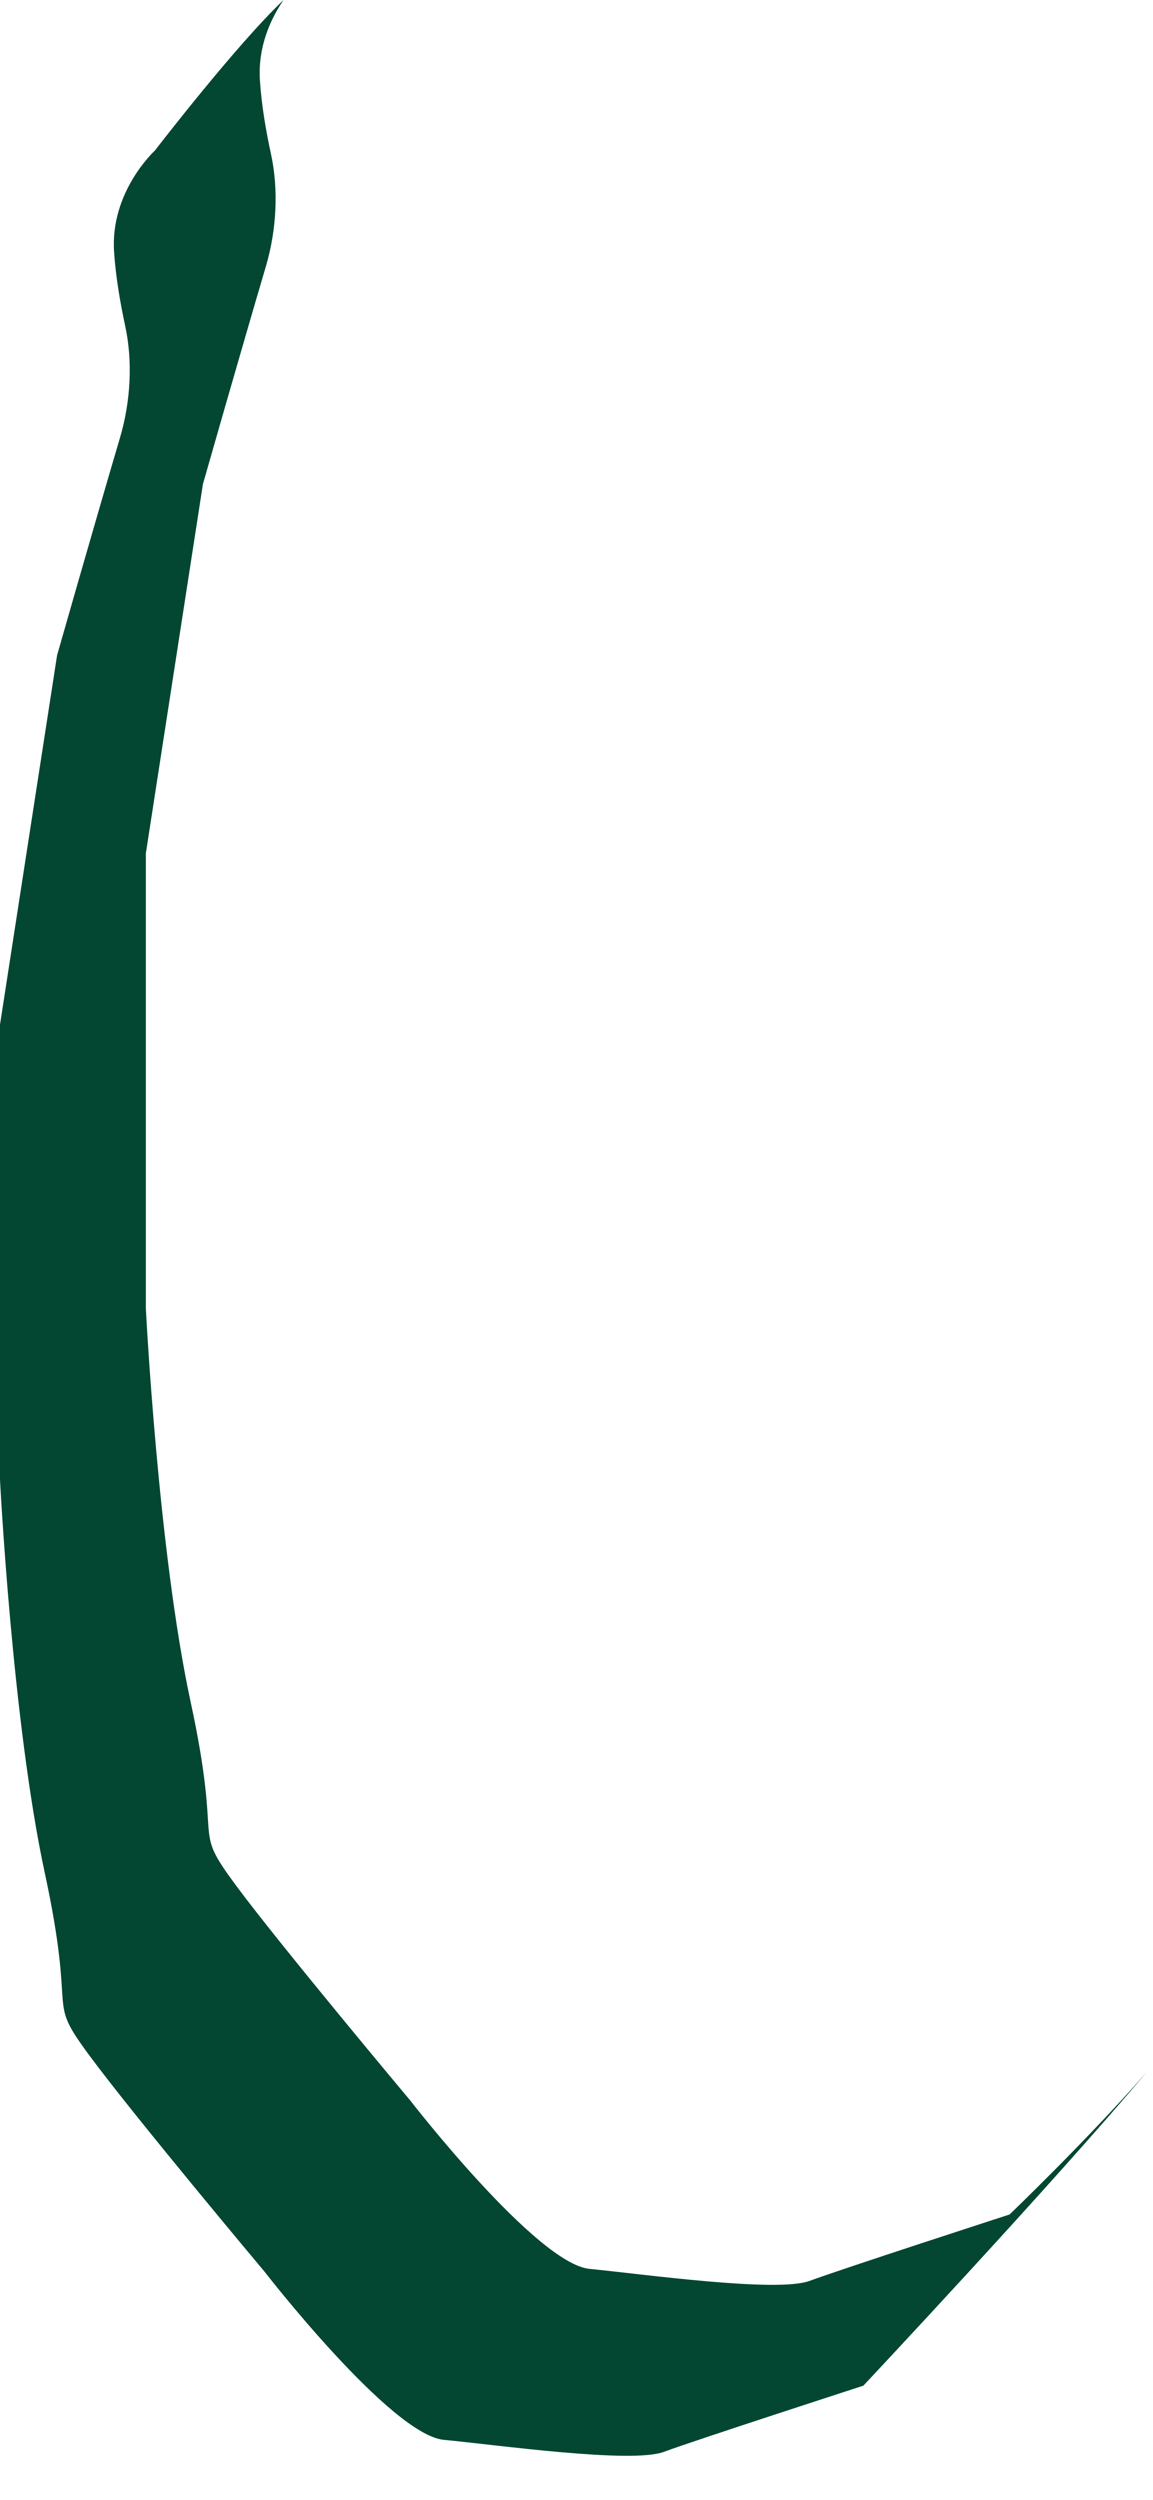 <?xml version="1.0" encoding="utf-8"?>
<svg xmlns="http://www.w3.org/2000/svg" fill="none" height="100%" overflow="visible" preserveAspectRatio="none" style="display: block;" viewBox="0 0 18 39" width="100%">
<path d="M15.755 34.55C15.755 34.55 13.149 35.395 12.639 35.584C12.131 35.772 10.031 35.477 9.206 35.397C8.38 35.319 6.409 32.775 6.409 32.775C6.409 32.775 4.375 30.349 3.676 29.404C2.976 28.457 3.485 28.906 2.976 26.551C2.468 24.197 2.277 20.413 2.277 20.413V13.313L3.168 7.552C3.168 7.552 3.765 5.461 4.15 4.159C4.319 3.587 4.351 2.957 4.23 2.4C4.156 2.061 4.084 1.655 4.058 1.258C4.022 0.716 4.236 0.277 4.427 0C3.688 0.698 2.417 2.35 2.417 2.35C2.417 2.35 1.717 2.988 1.781 3.931C1.807 4.326 1.879 4.733 1.952 5.074C2.074 5.628 2.042 6.258 1.873 6.83C1.488 8.132 0.891 10.223 0.891 10.223L0 15.985V23.082C0 23.082 0.191 26.864 0.699 29.219C1.207 31.573 0.699 31.127 1.399 32.072C2.098 33.019 4.132 35.443 4.132 35.443C4.132 35.443 6.102 37.985 6.929 38.064C7.756 38.142 9.854 38.439 10.362 38.252C10.87 38.064 13.478 37.219 13.478 37.219C13.478 37.219 16.413 34.095 17.903 32.325C16.998 33.361 15.757 34.552 15.757 34.552L15.755 34.55Z" fill="#034732" id="Vector"/>
</svg>